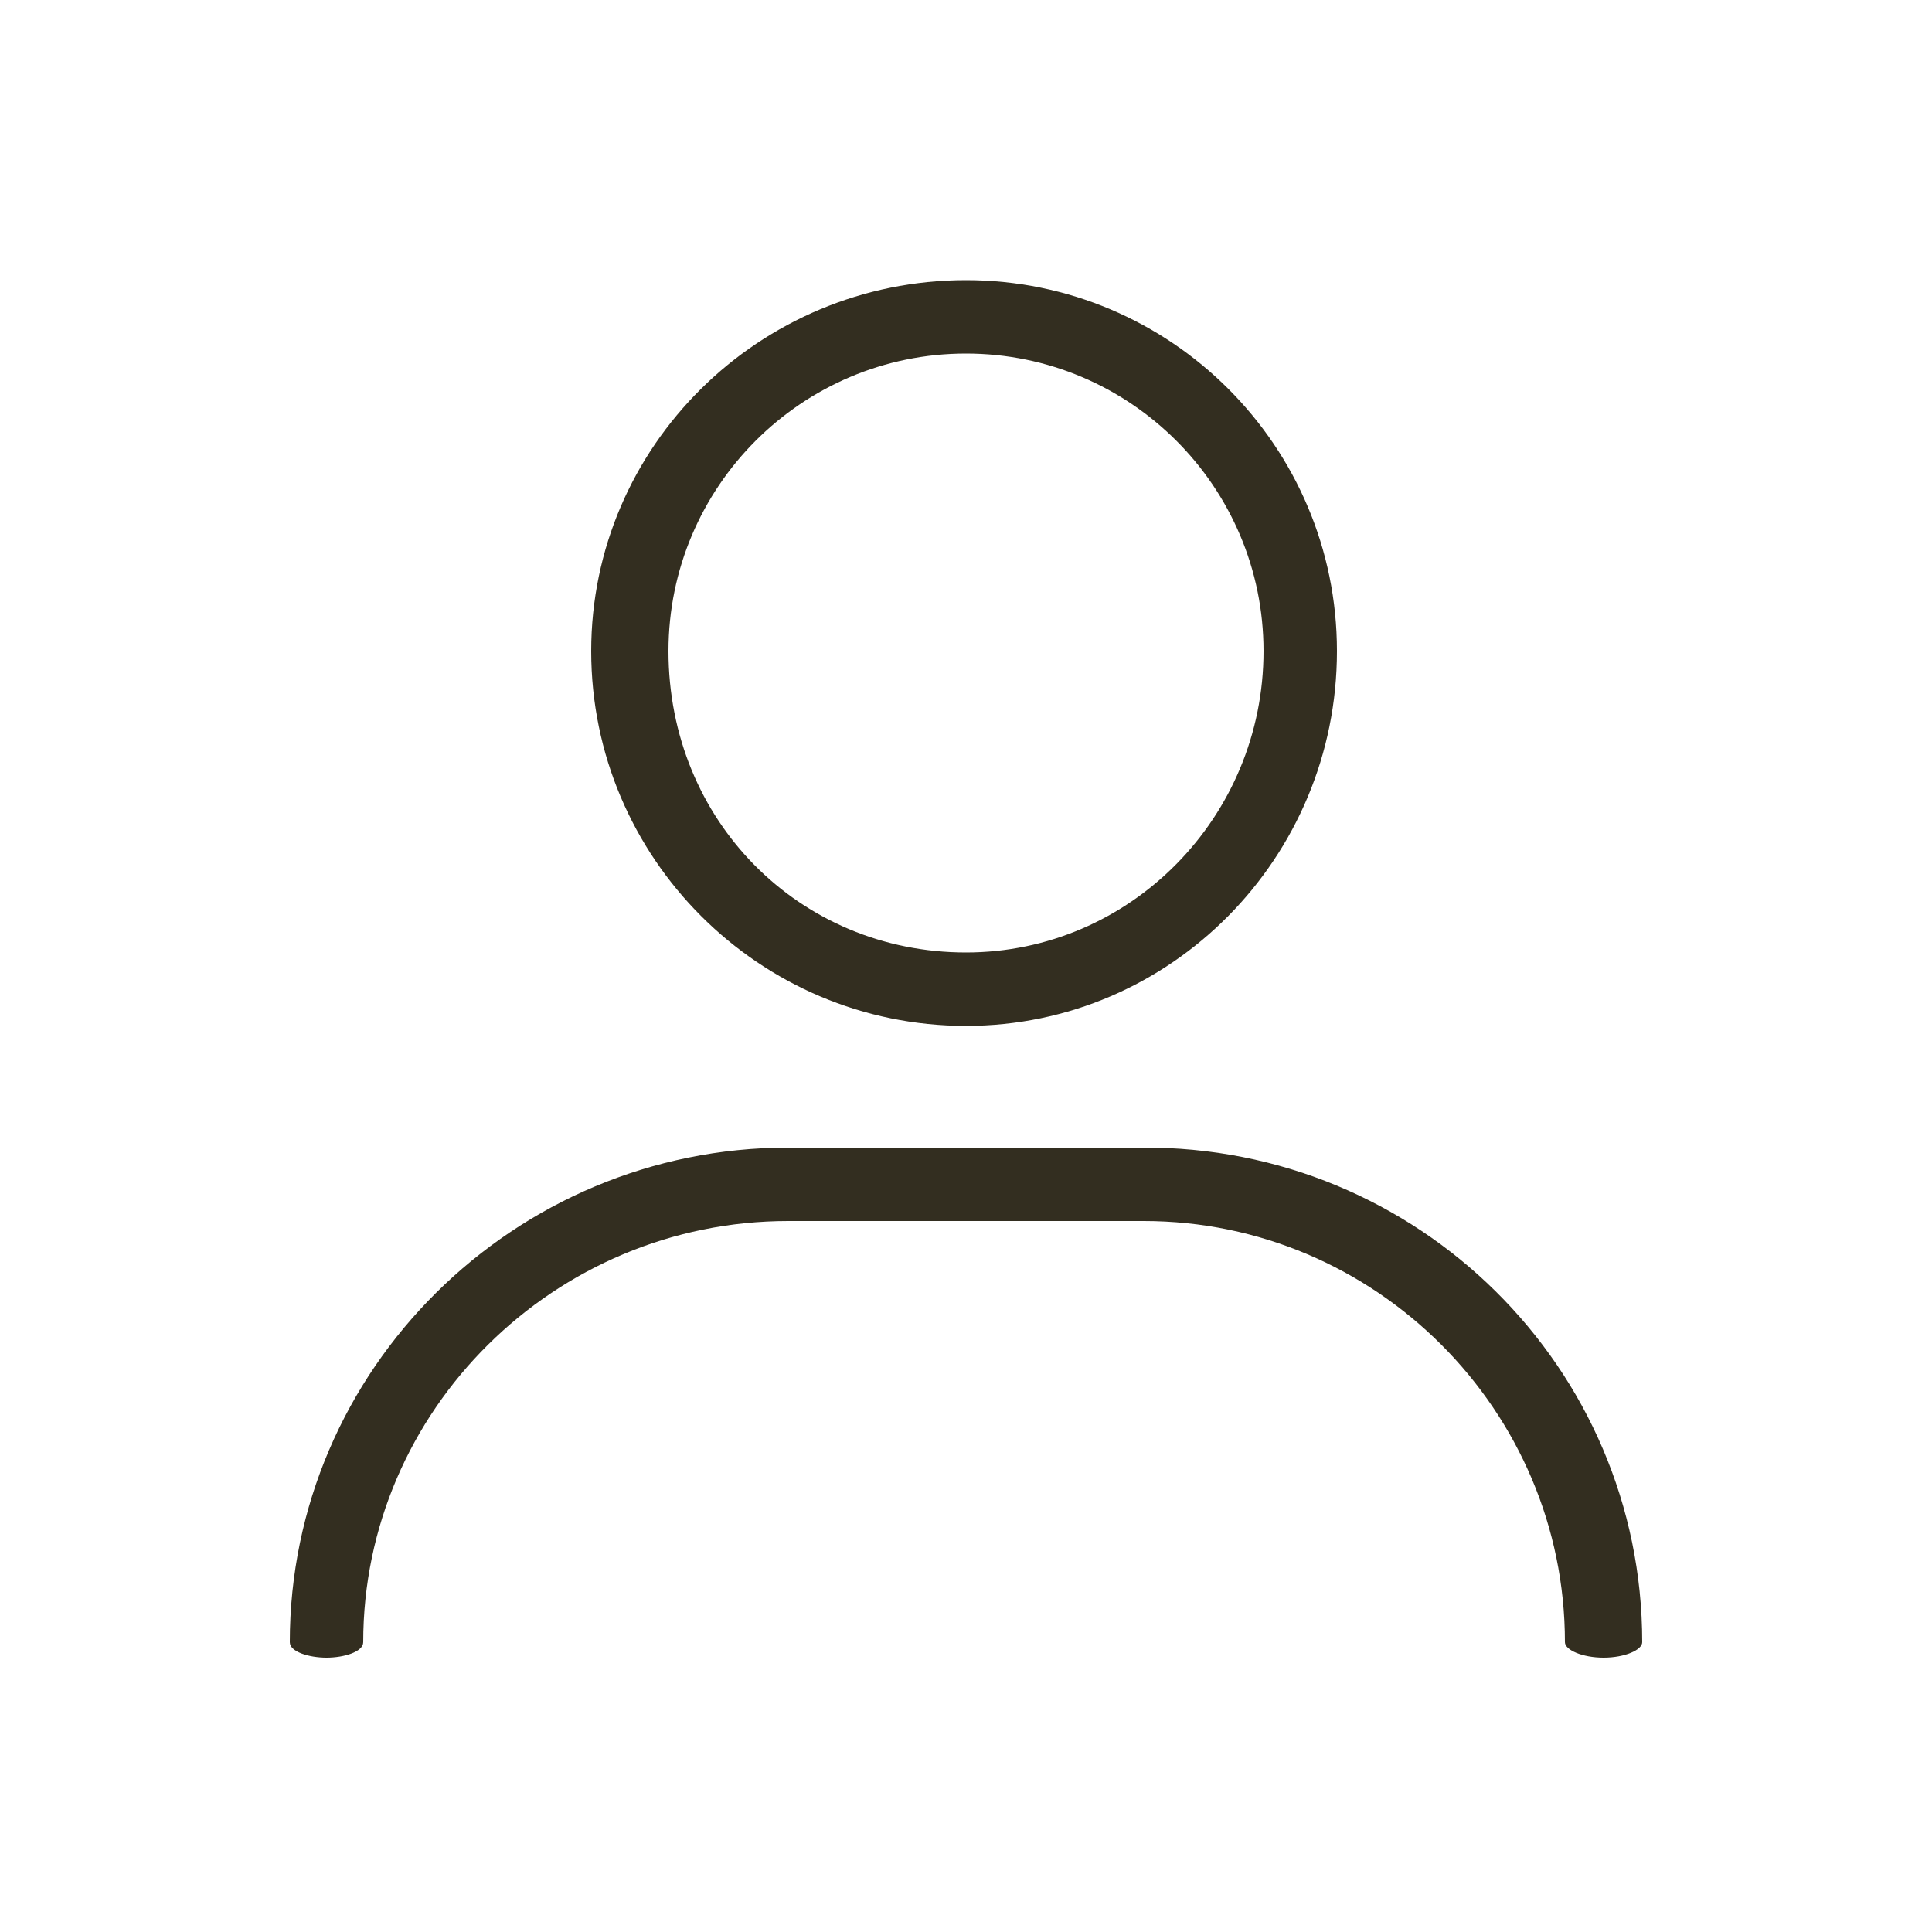 <?xml version="1.0" encoding="UTF-8" standalone="no"?>
<!DOCTYPE svg PUBLIC "-//W3C//DTD SVG 1.1//EN" "http://www.w3.org/Graphics/SVG/1.1/DTD/svg11.dtd">
<svg xmlns="http://www.w3.org/2000/svg" xmlns:xlink="http://www.w3.org/1999/xlink" version="1.1" x="0px" y="0px" viewBox="0 0 100 100" style="enable-background:new 0 0 100 100;" xml:space="preserve"><title>Your Account</title>
<style type="text/css">
	.st0{fill:#332E20;}
</style>
<path class="st0" d="M50,53.1c-10.7,0-19.4-8.7-19.4-19.4c0-10.6,8.7-19.2,19.4-19.2c10.6,0,19.2,8.6,19.2,19.2  C69.2,44.4,60.6,53.1,50,53.1z M50,18.3c-8.5,0-15.4,6.9-15.4,15.4c0,8.8,6.8,15.6,15.4,15.6c8.5,0,15.4-7,15.4-15.6  C65.4,25.2,58.5,18.3,50,18.3z"></path>
<path class="st0" d="M83,85.8c-1.1,0-2-0.4-2-0.8c0-12-9.8-21.8-21.8-21.8H40.8c-12.1,0-22,9.8-22,21.8c0,0.5-1,0.8-1.9,0.8  S15,85.5,15,85c0-14.1,11.6-25.6,25.8-25.6h18.3C73.4,59.3,85,70.8,85,85C85,85.4,84.1,85.8,83,85.8z"></path>
</svg>
